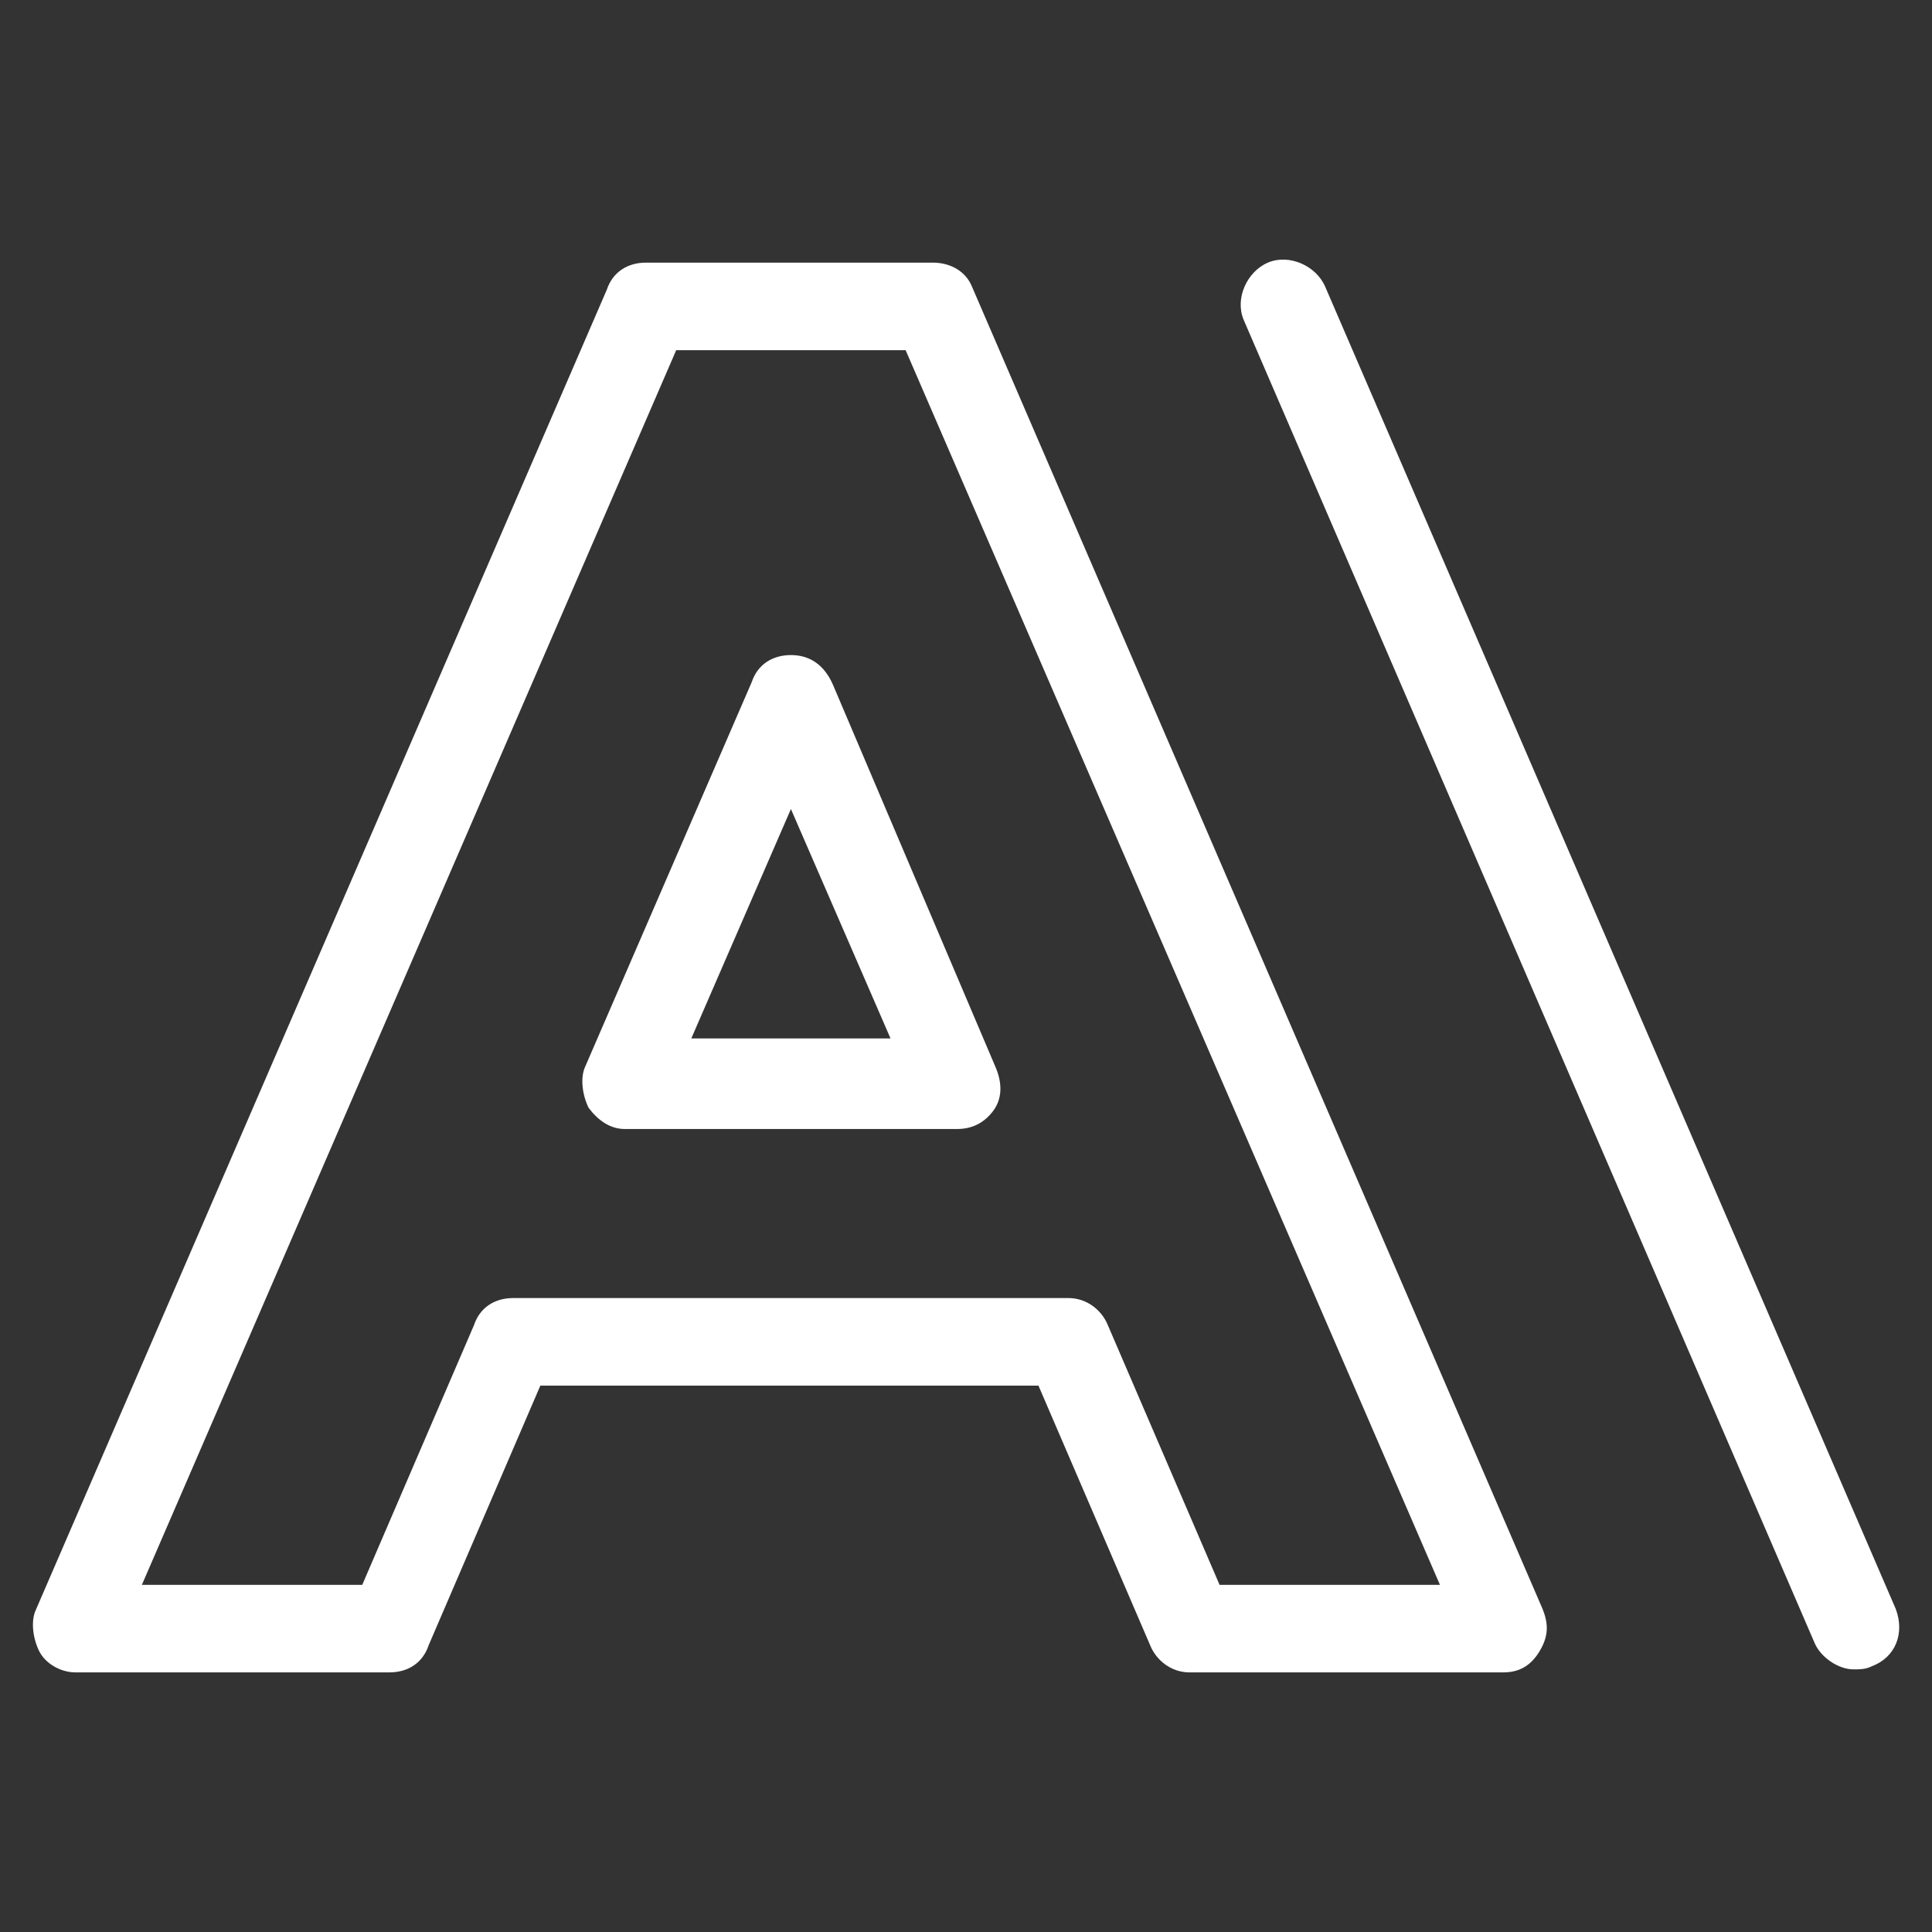 <?xml version="1.0" encoding="utf-8"?>
<!-- Generator: Adobe Illustrator 25.4.1, SVG Export Plug-In . SVG Version: 6.00 Build 0)  -->
<svg version="1.1" id="Layer_1" xmlns="http://www.w3.org/2000/svg" xmlns:xlink="http://www.w3.org/1999/xlink" x="0px" y="0px"
	 viewBox="0 0 64 64" style="enable-background:new 0 0 64 64;" xml:space="preserve">
<rect x="0" y="0" width="64" height="64" fill="#333333" stroke="none"/>
<style type="text/css">
	.st0{fill:#FFFFFF;}
</style>
<g>
	<path class="st0" d="M32.2,9.5C32,9,31.5,8.7,30.9,8.7h-9.5c-0.6,0-1.1,0.3-1.3,0.9L1.2,53.3c-0.2,0.4-0.1,1,0.1,1.4
		s0.7,0.7,1.2,0.7h10.4c0.6,0,1.1-0.3,1.3-0.9l3.7-8.6h16.5l3.7,8.6c0.2,0.5,0.7,0.9,1.3,0.9h10.4c0.5,0,0.9-0.2,1.2-0.7
		s0.3-0.9,0.1-1.4L32.2,9.5z M40.4,52.5l-3.7-8.6c-0.2-0.5-0.7-0.9-1.3-0.9H17c-0.6,0-1.1,0.3-1.3,0.9L12,52.5H4.7l17.7-40.9h7.6
		l17.7,40.9H40.4z"/>
	<path class="st0" d="M26.2,21.7C26.2,21.7,26.2,21.7,26.2,21.7c-0.6,0-1.1,0.3-1.3,0.9l-5.5,12.7c-0.2,0.4-0.1,1,0.1,1.4
		c0.3,0.4,0.7,0.7,1.2,0.7h11c0.5,0,0.9-0.2,1.2-0.6c0.3-0.4,0.3-0.9,0.1-1.4l-5.4-12.7C27.3,22,26.8,21.7,26.2,21.7z M22.9,34.4
		l3.3-7.6l3.3,7.6H22.9z"/>
	<path class="st0" d="M62.8,53.3L43.9,9.5c-0.3-0.7-1.2-1.1-1.9-0.8c-0.7,0.3-1.1,1.2-0.8,1.9l18.9,43.8c0.2,0.5,0.8,0.9,1.3,0.9
		c0.2,0,0.4,0,0.6-0.1C62.8,54.9,63.1,54.1,62.8,53.3z"/>
</g>
</svg>
